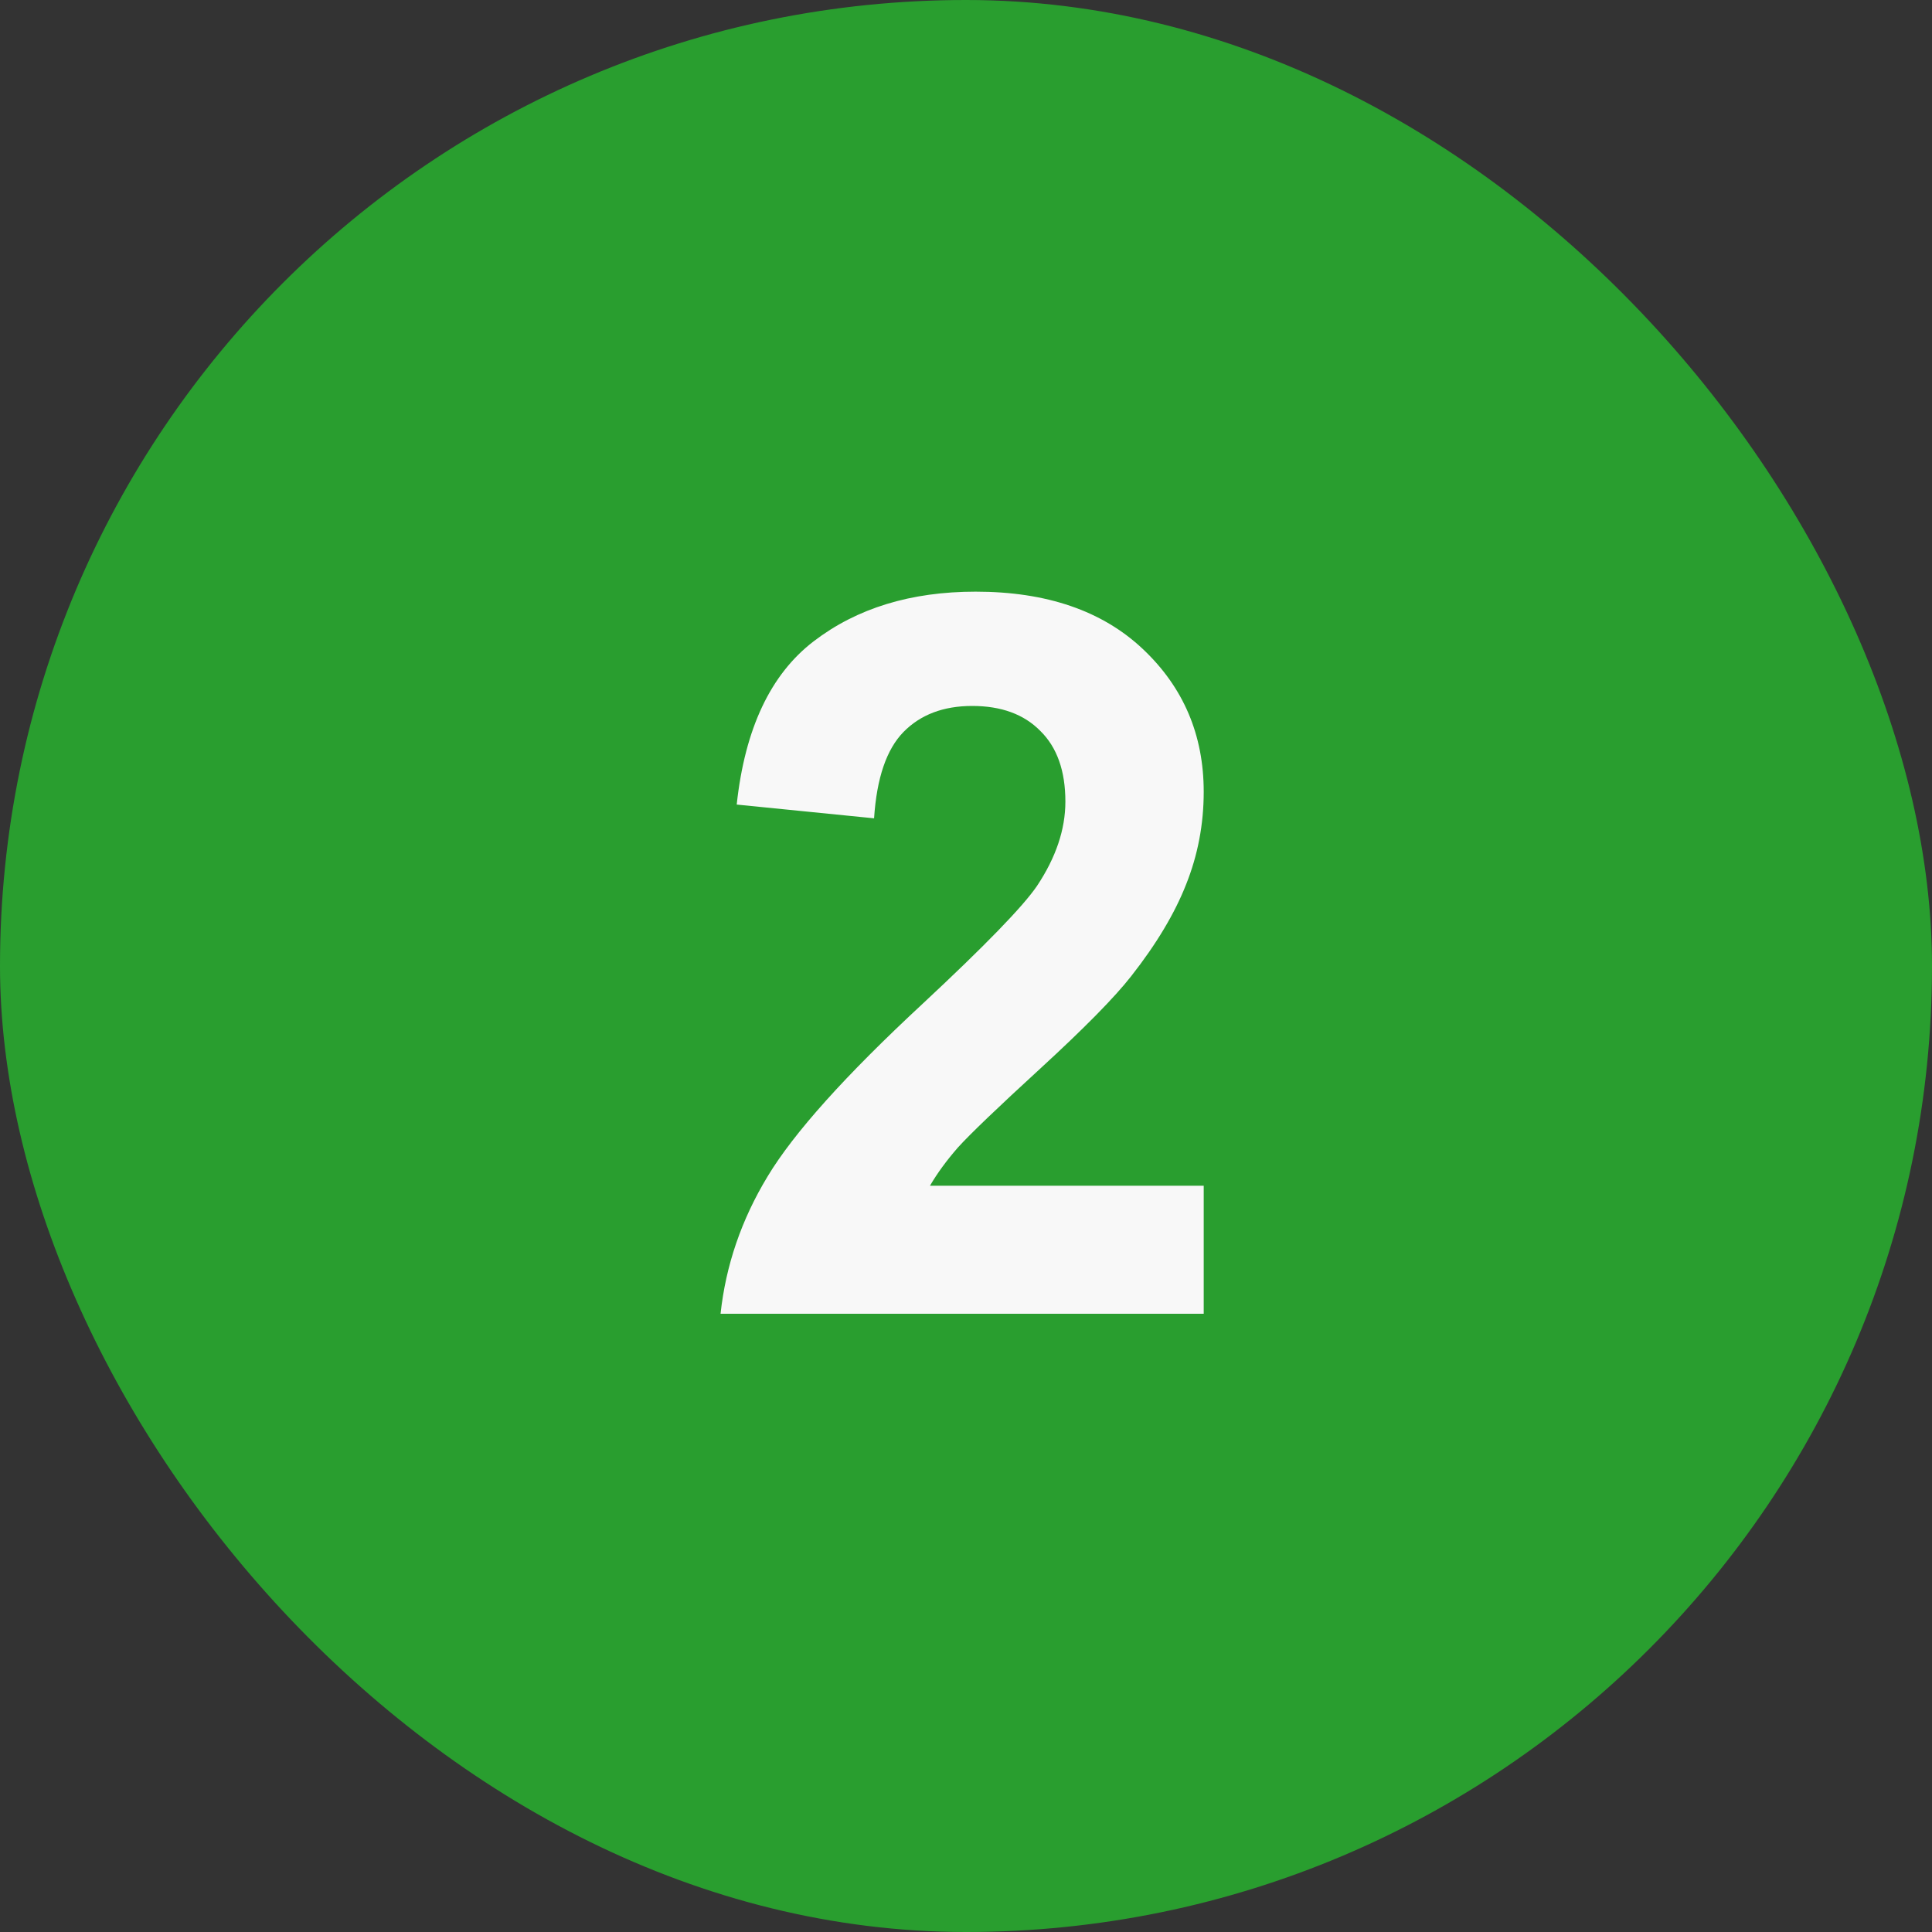 <?xml version="1.0" encoding="UTF-8"?> <svg xmlns="http://www.w3.org/2000/svg" width="50" height="50" viewBox="0 0 50 50" fill="none"><rect x="0" y="0" width="50" height="50" fill="#333333" stroke="none"/> <rect width="50" height="50" rx="25" fill="#299E2F"></rect> <path d="M31.152 30.686V34H18.648C18.783 32.747 19.189 31.562 19.866 30.445C20.543 29.32 21.881 27.83 23.878 25.977C25.486 24.479 26.472 23.463 26.836 22.93C27.327 22.193 27.572 21.465 27.572 20.746C27.572 19.951 27.356 19.341 26.925 18.918C26.502 18.486 25.913 18.27 25.16 18.27C24.415 18.27 23.823 18.495 23.383 18.943C22.943 19.392 22.689 20.137 22.621 21.178L19.066 20.822C19.278 18.859 19.942 17.45 21.06 16.595C22.177 15.74 23.573 15.312 25.249 15.312C27.086 15.312 28.529 15.808 29.578 16.798C30.628 17.788 31.152 19.02 31.152 20.492C31.152 21.33 31 22.13 30.695 22.892C30.399 23.645 29.925 24.436 29.273 25.266C28.842 25.816 28.063 26.607 26.938 27.64C25.812 28.672 25.097 29.358 24.792 29.696C24.496 30.035 24.255 30.365 24.068 30.686H31.152Z" fill="#F8F8F8"></path> </svg> 